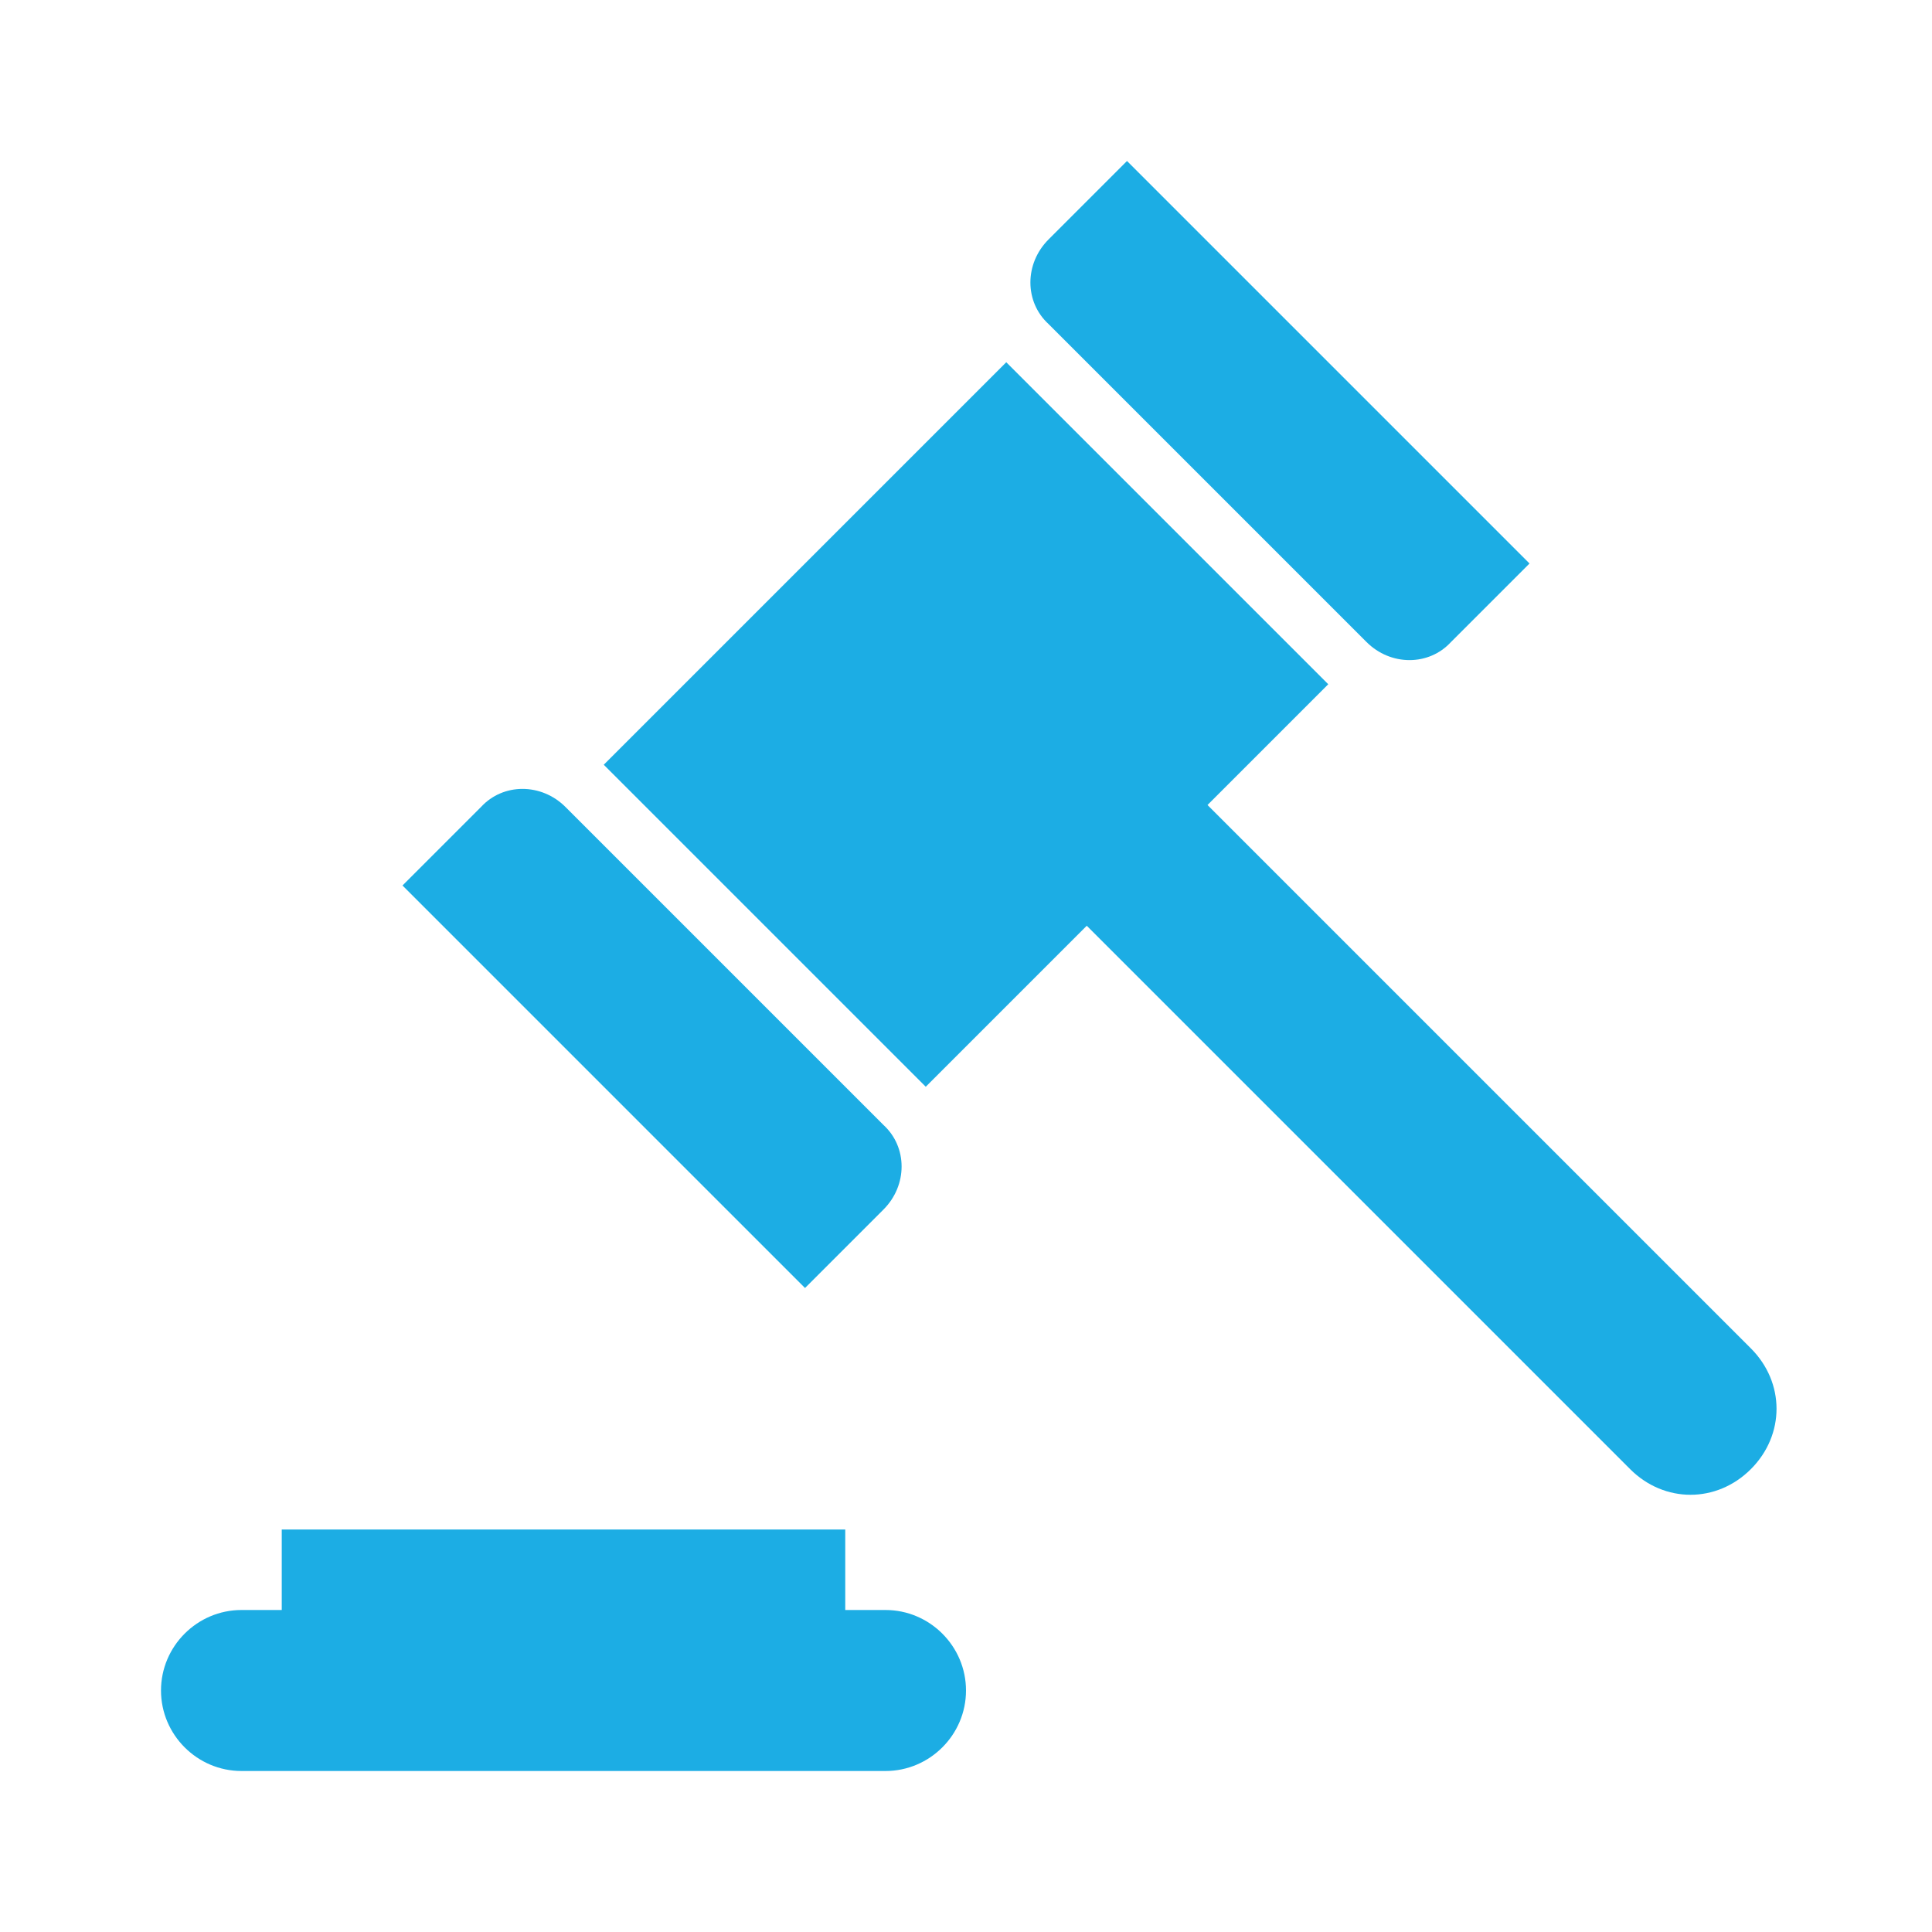 <svg width="90" height="90" viewBox="0 0 96 96" xmlns="http://www.w3.org/2000/svg" xmlns:xlink="http://www.w3.org/1999/xlink" id="Icons_Gavel" overflow="hidden"><path d="M44 80 42 80 42 76 14 76 14 80 12 80C9.8 80 8 81.8 8 84 8 86.2 9.8 88 12 88L44 88C46.2 88 48 86.2 48 84 48 81.8 46.2 80 44 80Z" fill="#1CADE4"/><path d="M43.9 60.1C45.1 58.9 45.1 57 43.9 55.9L28.1 40.1C26.9 38.9 25 38.9 23.9 40.1L20 44 40 64 43.9 60.1Z" fill="#1CADE4"/><path d="M67.9 31.9C69.1 33.1 71 33.1 72.1 31.9L76 28 56 8 52.1 11.9C50.9 13.1 50.9 15 52.1 16.1L67.9 31.9Z" fill="#1CADE4"/><path d="M87 67 60 40 66 34 50 18 30 38 46 54 54 46 81 73C82.7 74.7 85.3 74.7 87 73 88.7 71.3 88.7 68.7 87 67Z" fill="#1CADE4"/></svg>